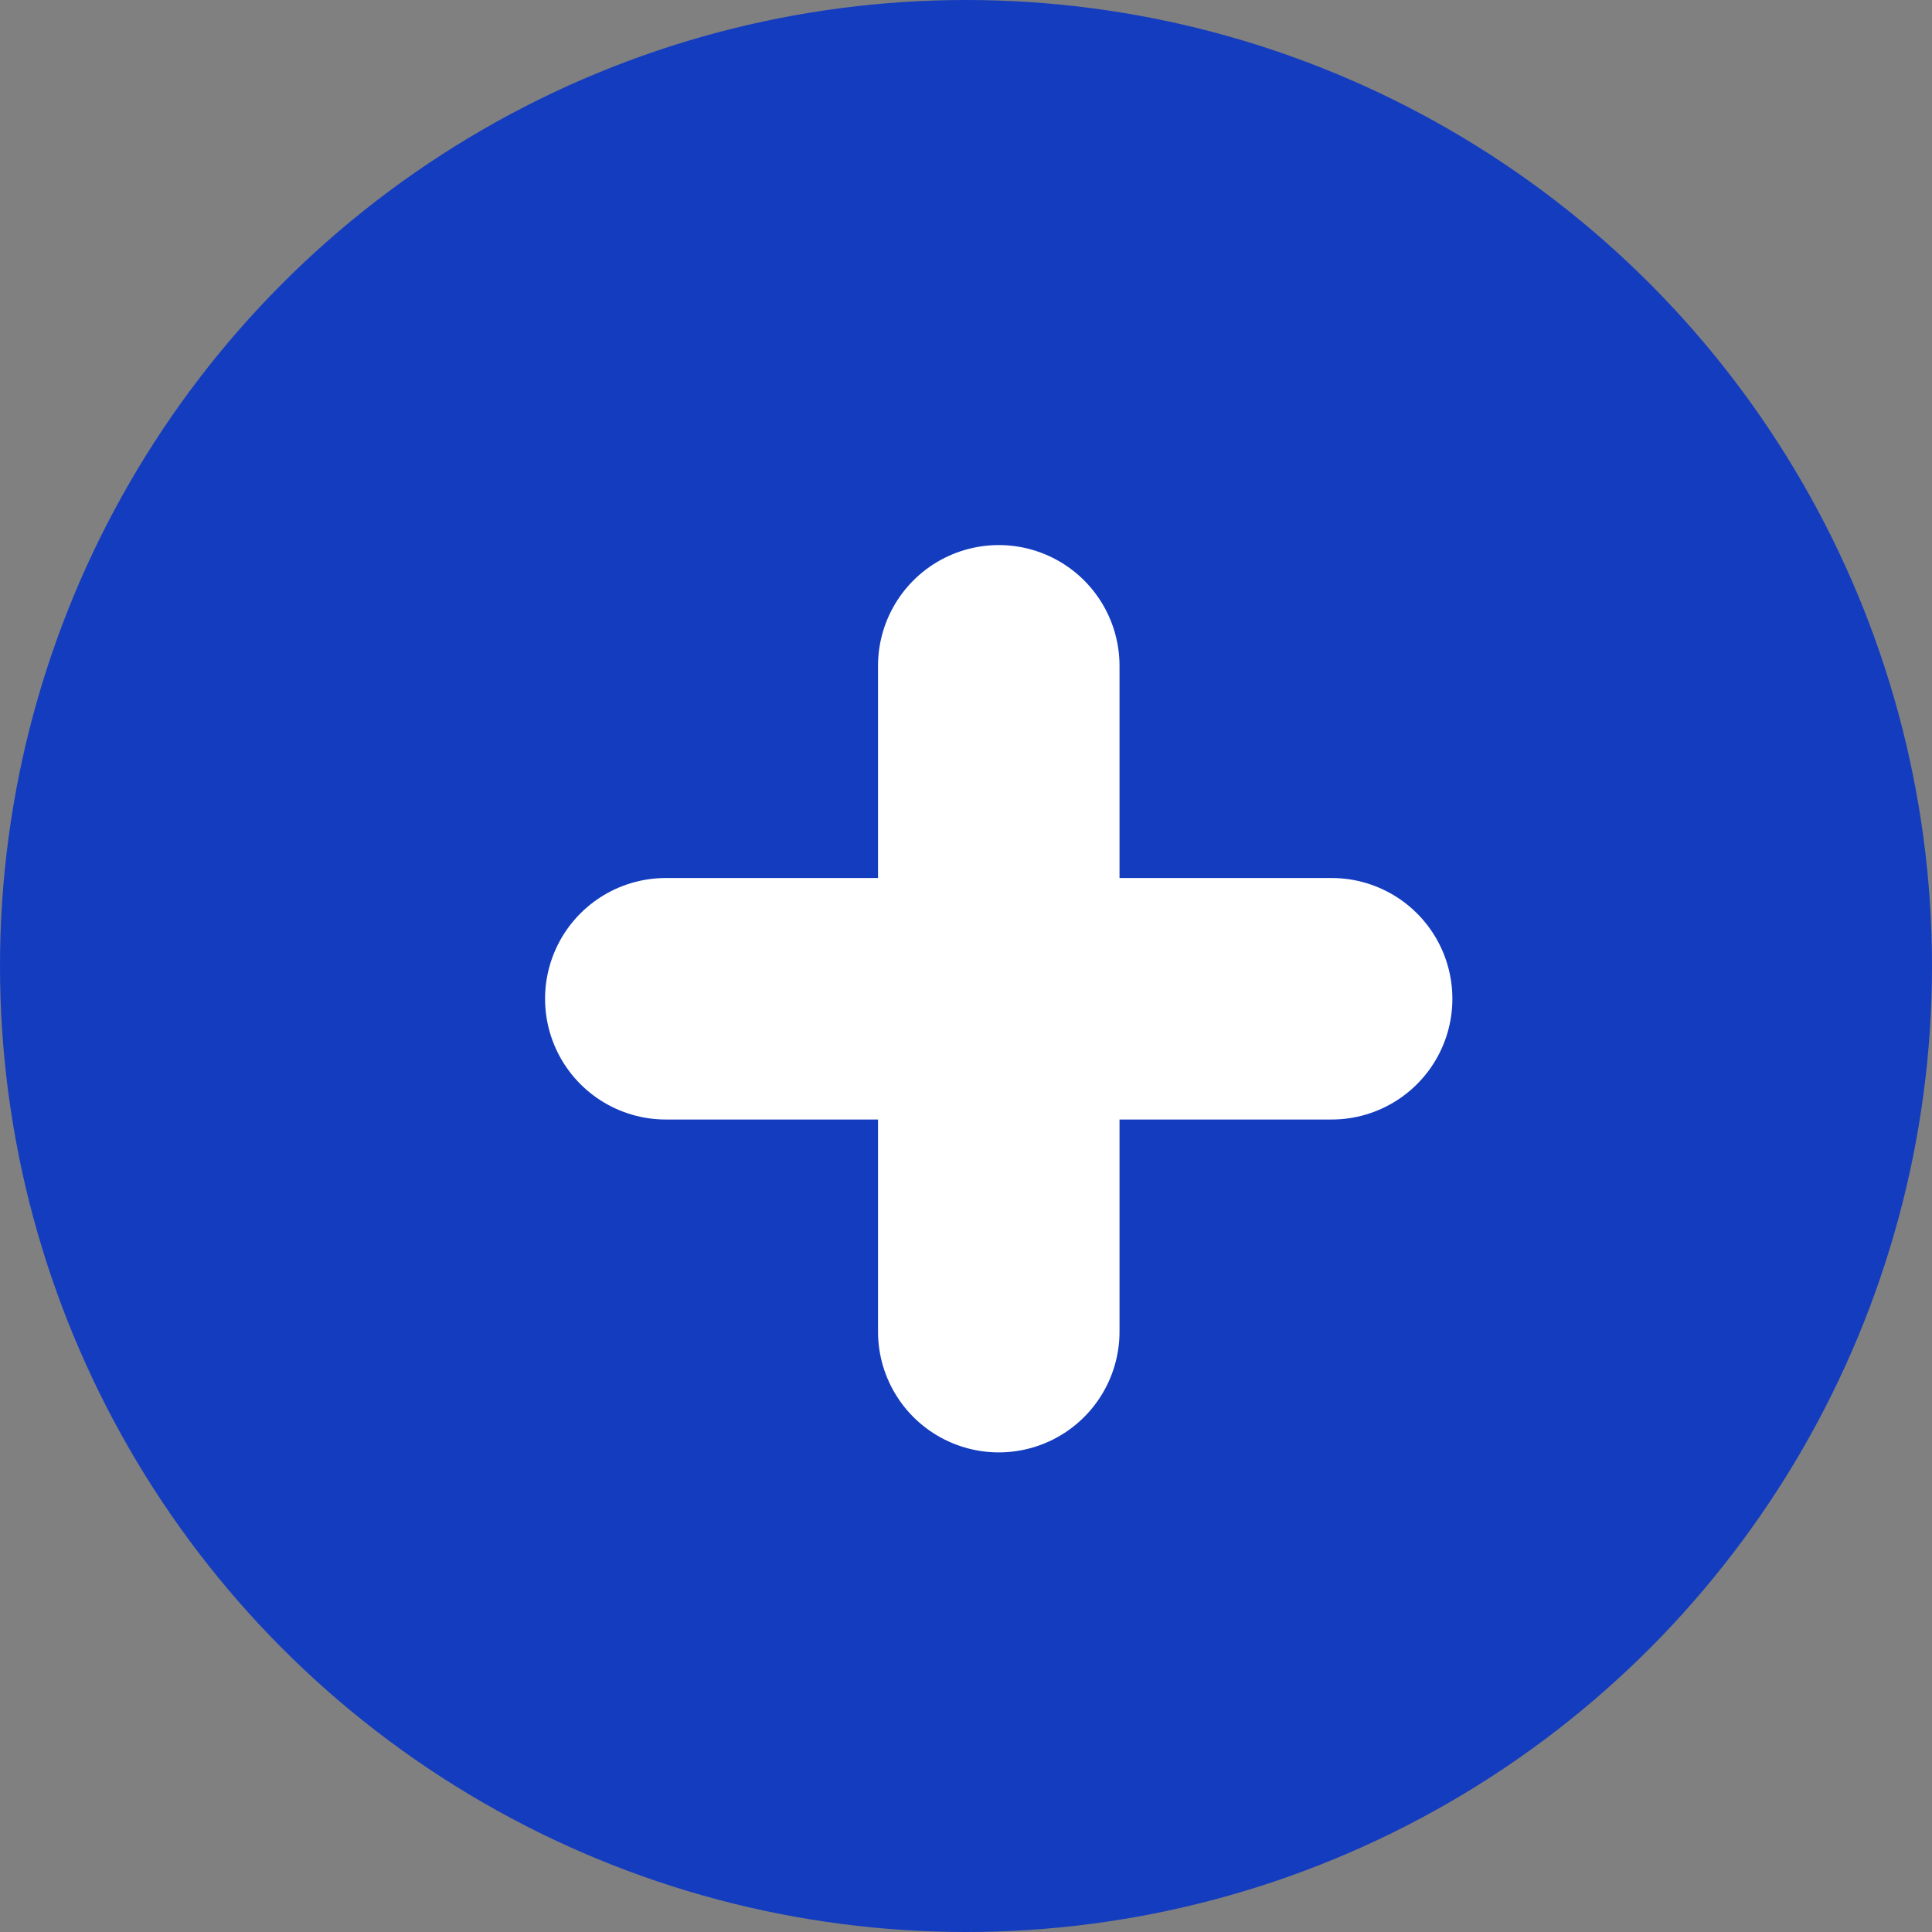 <svg id="Componente_54_2" data-name="Componente 54 – 2" xmlns="http://www.w3.org/2000/svg" width="24" height="24" viewBox="0 0 24 24">
  <rect x="0" y="0" width="24" height="24" fill="#808080" stroke="none"/>
  <circle id="Elipse_68" data-name="Elipse 68" cx="12" cy="12" r="12" fill="#143cbf"/>
  <path id="Trazado_2929" data-name="Trazado 2929" d="M0,0V8.271" transform="translate(12.407 8.271)" fill="none" stroke="#fff" stroke-linecap="round" stroke-linejoin="round" stroke-width="3"/>
  <path id="Trazado_2930" data-name="Trazado 2930" d="M0,0H8.271" transform="translate(8.271 12.407)" fill="none" stroke="#fff" stroke-linecap="round" stroke-linejoin="round" stroke-width="3"/>
</svg>
